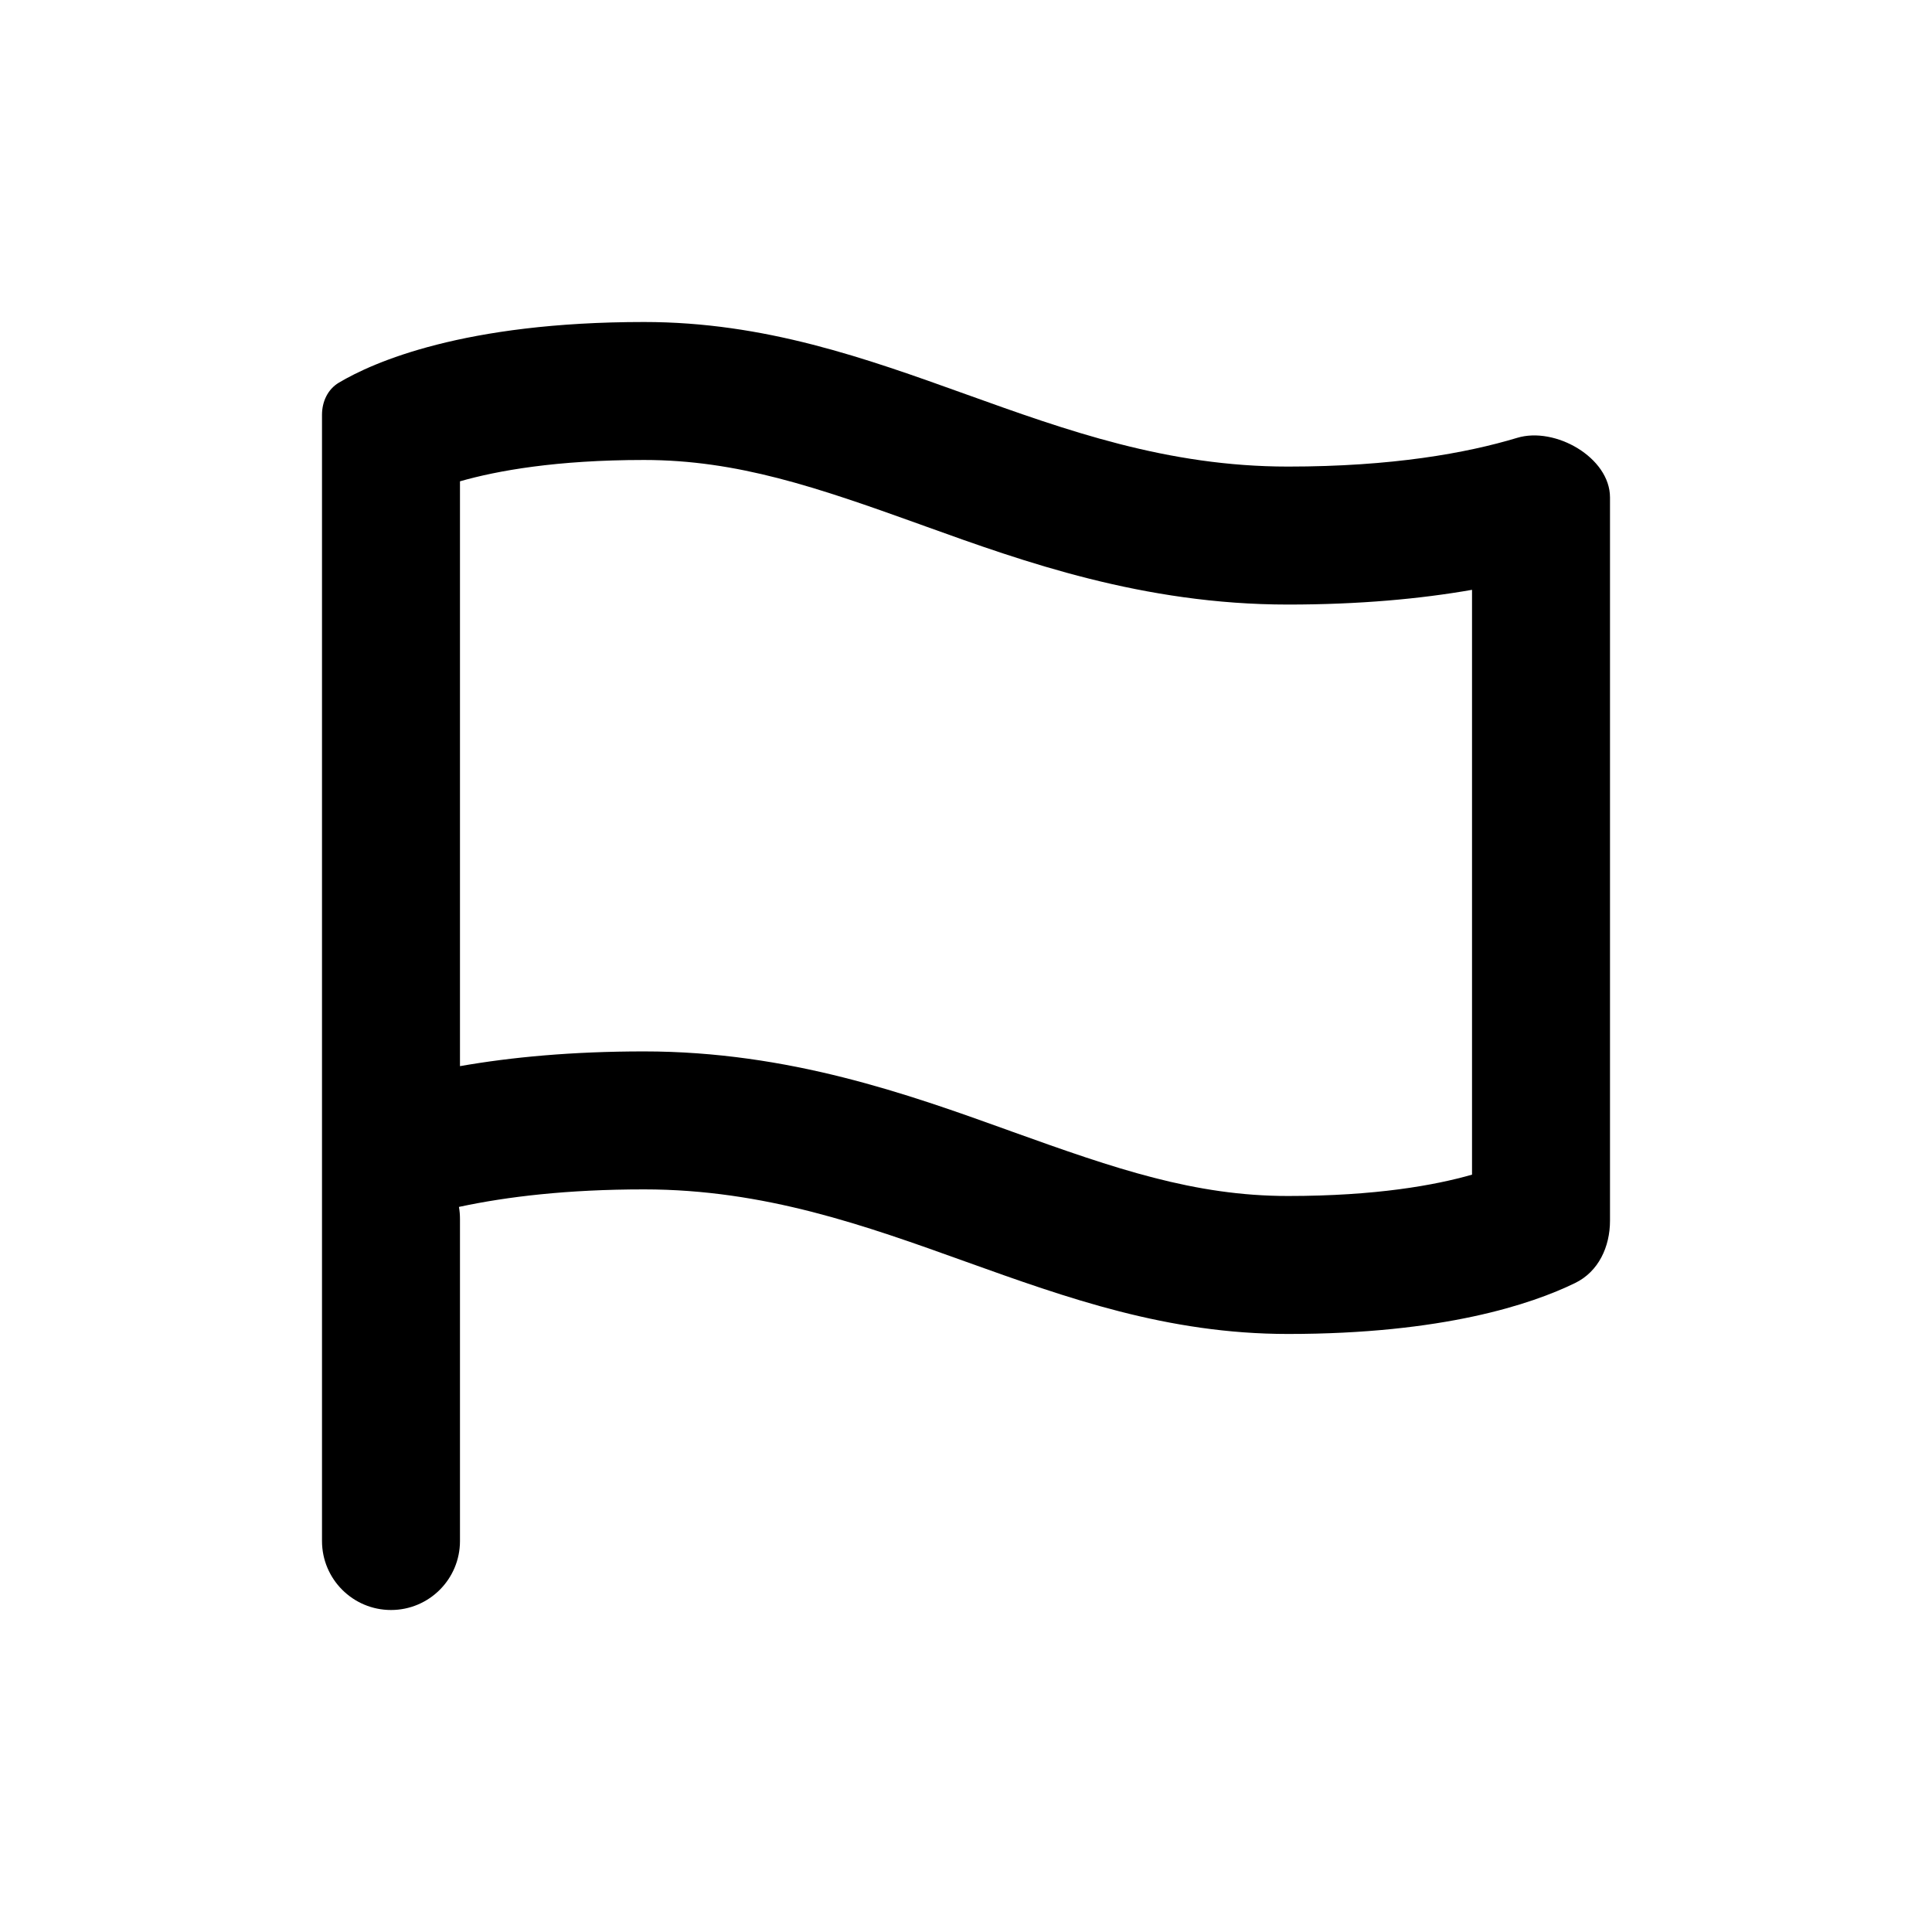 <svg width="24" height="24" viewBox="0 0 24 24" fill="none" xmlns="http://www.w3.org/2000/svg">
<path fill-rule="evenodd" clip-rule="evenodd" d="M8 14.775C7.047 14.775 6.296 14.866 5.714 14.99C5.71 14.991 5.706 14.992 5.701 14.993C5.71 15.041 5.714 15.092 5.714 15.143V19.143C5.714 19.616 5.331 20 4.857 20C4.384 20 4 19.616 4 19.143V5.153C4 4.991 4.07 4.837 4.209 4.754C4.636 4.5 5.761 4 8 4C9.5 4 10.75 4.449 12 4.898C13.25 5.347 14.5 5.796 16 5.796C17.295 5.796 18.217 5.629 18.847 5.439C19.32 5.296 20 5.685 20 6.179V15.164C20 15.488 19.858 15.796 19.567 15.938C19.023 16.203 17.922 16.571 16 16.571C14.5 16.571 13.25 16.122 12 15.674C10.75 15.225 9.5 14.775 8 14.775ZM8 13.061C7.109 13.061 6.353 13.132 5.714 13.244V5.979C6.176 5.847 6.912 5.714 8 5.714C9.161 5.714 10.146 6.053 11.421 6.511L11.498 6.539C12.709 6.975 14.2 7.51 16 7.51C16.89 7.51 17.647 7.439 18.286 7.327V14.592C17.825 14.724 17.09 14.857 16 14.857C14.839 14.857 13.854 14.518 12.579 14.06L12.502 14.032C11.291 13.597 9.8 13.061 8 13.061Z" fill="black"/>
</svg>
